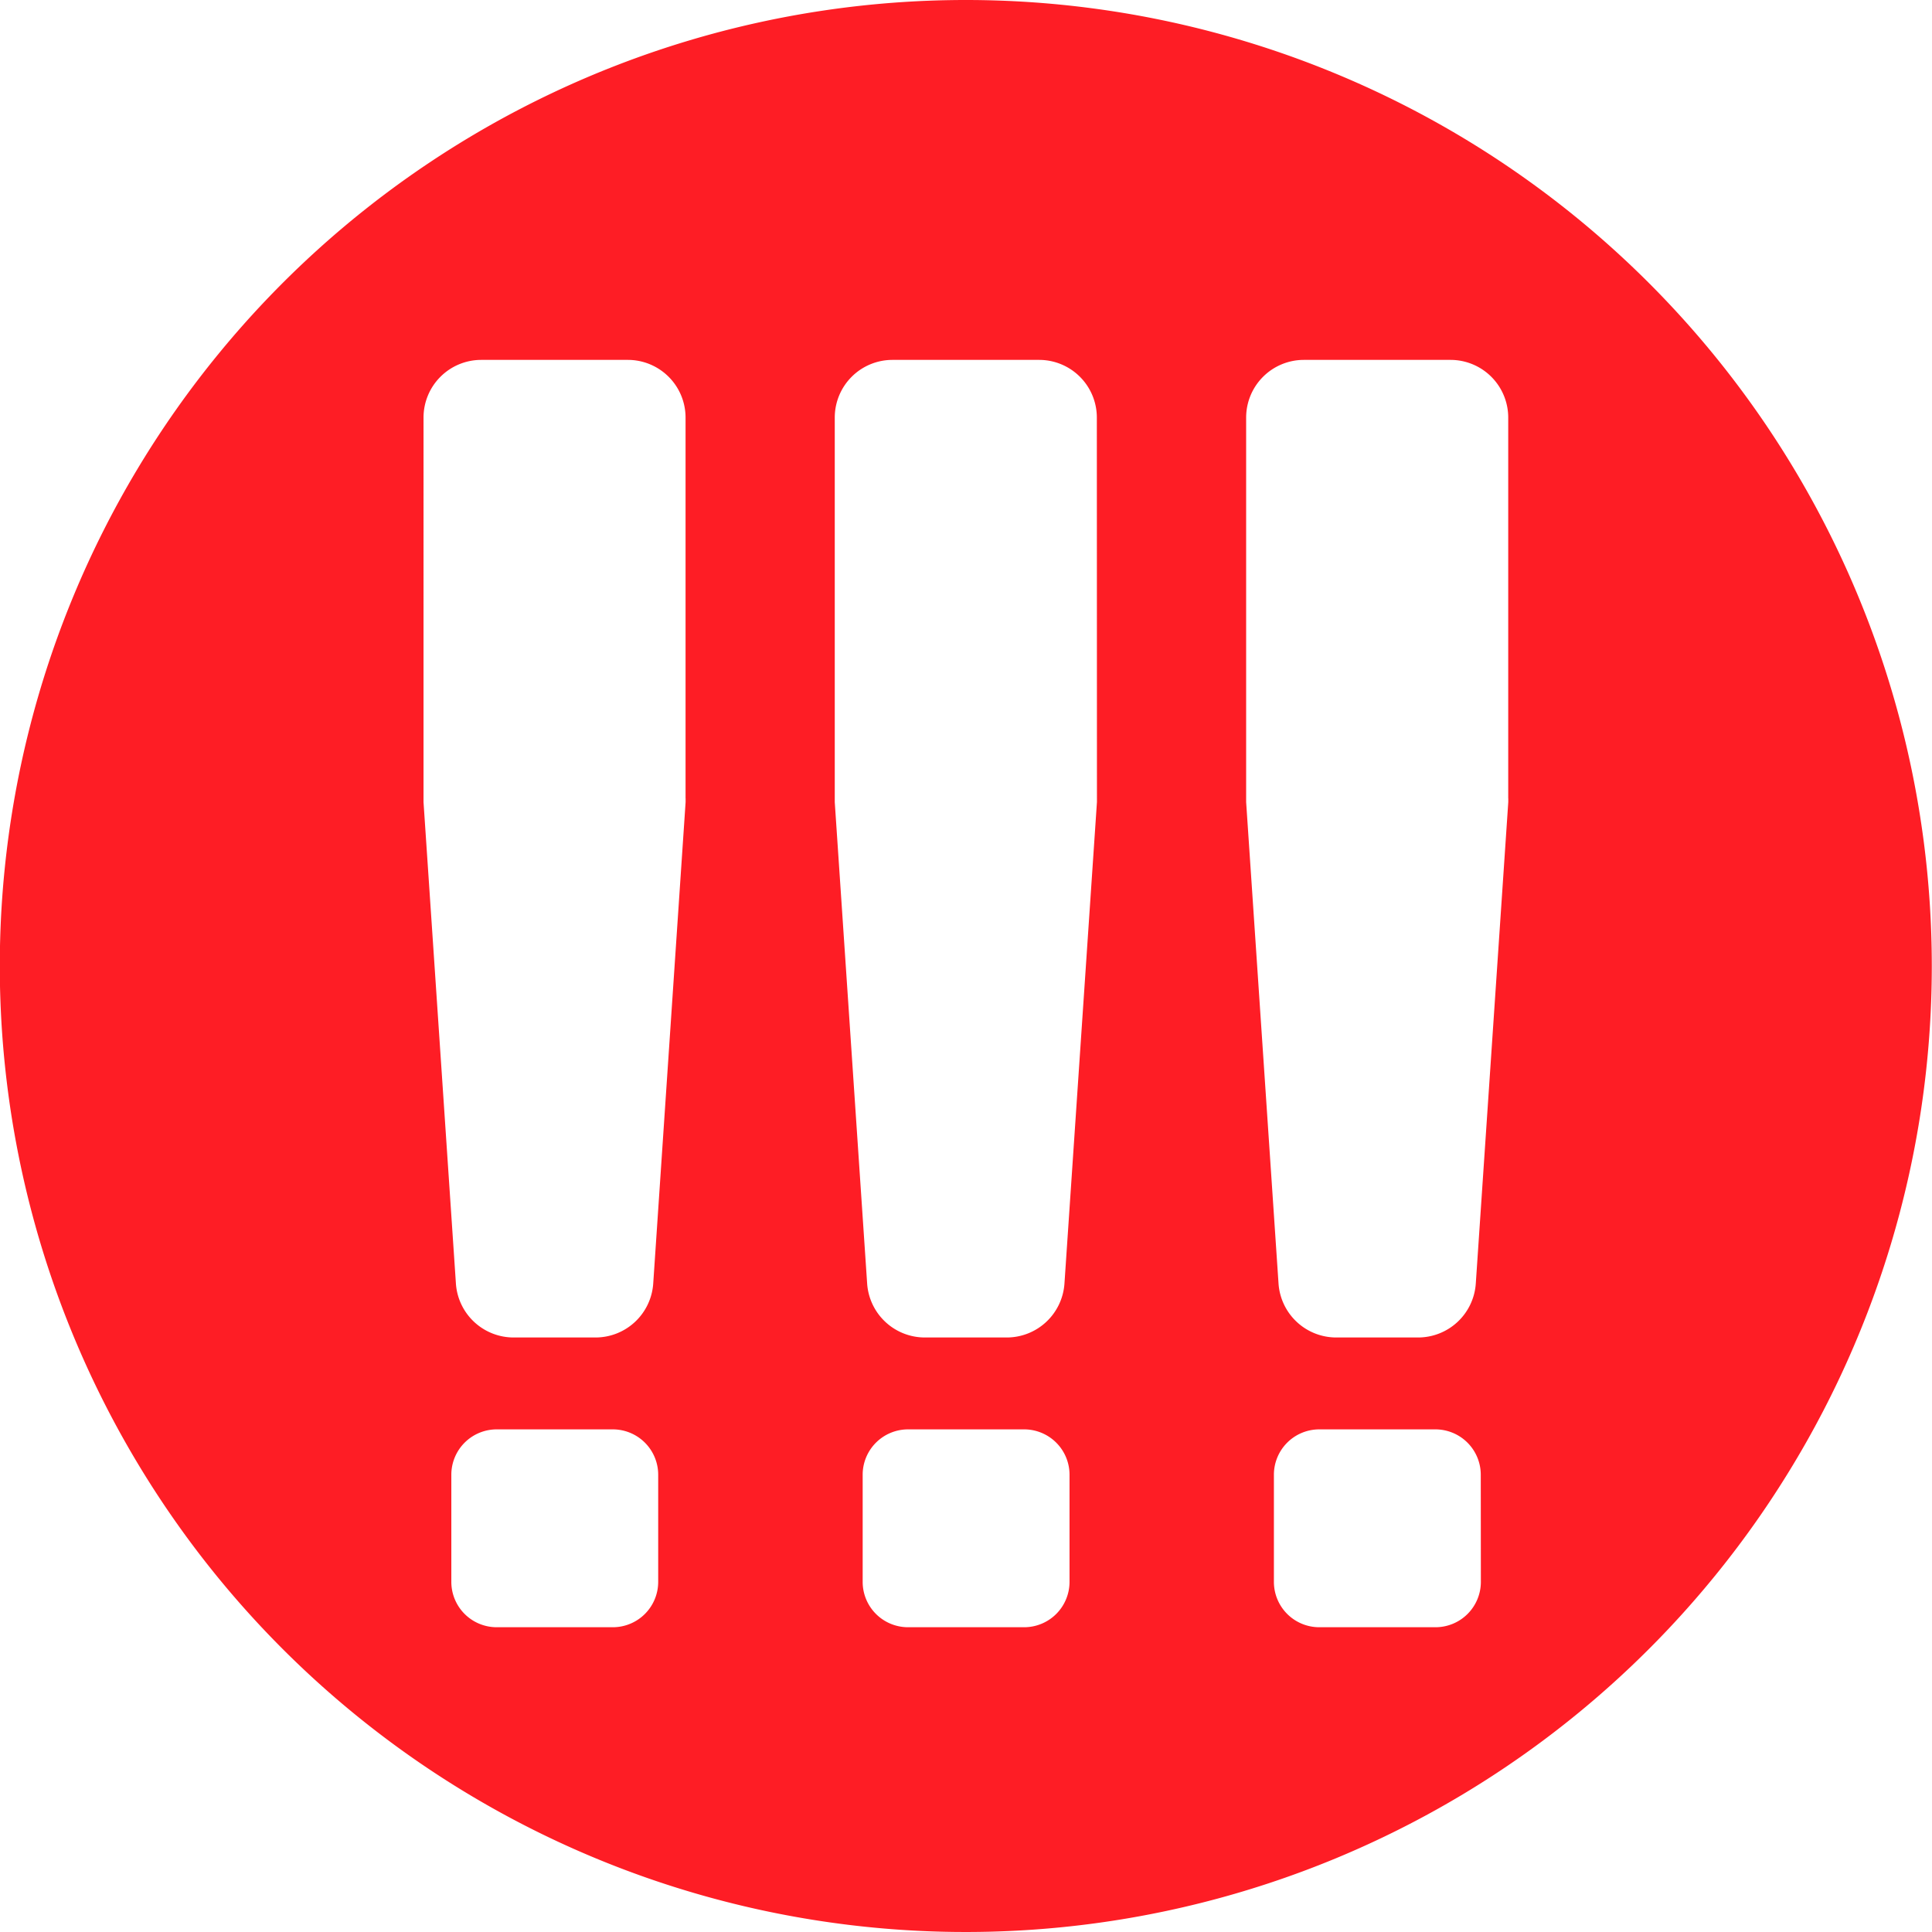 <svg xmlns="http://www.w3.org/2000/svg" width="38.834" height="38.834" viewBox="0 0 38.834 38.834">
  <path id="risk_icons_high_risk" data-name="risk_icons_high risk" d="M20.487,1A19.417,19.417,0,1,0,39.9,20.417,19.418,19.418,0,0,0,20.487,1ZM14.3,32.794a.912.912,0,0,1-.914.914h-2.33a.912.912,0,0,1-.914-.914V30.645a.912.912,0,0,1,.914-.914h2.33a.912.912,0,0,1,.914.914v2.148Zm.551-15.747v.075L14.2,26.8a1.163,1.163,0,0,1-1.159,1.084H11.392A1.163,1.163,0,0,1,10.234,26.8l-.651-9.677V9.393a1.16,1.16,0,0,1,1.159-1.159h2.95A1.16,1.16,0,0,1,14.85,9.393v7.654Zm7.717,15.747a.912.912,0,0,1-.914.914h-2.33a.912.912,0,0,1-.914-.914V30.645a.912.912,0,0,1,.914-.914h2.33a.912.912,0,0,1,.914.914Zm.551-15.747v.075L22.466,26.8a1.163,1.163,0,0,1-1.159,1.084H19.66A1.163,1.163,0,0,1,18.5,26.8l-.651-9.677V9.393a1.16,1.16,0,0,1,1.159-1.159h2.95a1.16,1.16,0,0,1,1.159,1.159Zm7.717,15.747a.912.912,0,0,1-.914.914H27.59a.912.912,0,0,1-.914-.914V30.645a.912.912,0,0,1,.914-.914h2.33a.912.912,0,0,1,.914.914Zm.551-15.747v.075L30.734,26.8a1.163,1.163,0,0,1-1.159,1.084H27.928A1.163,1.163,0,0,1,26.769,26.8l-.651-9.677V9.393a1.16,1.16,0,0,1,1.159-1.159h2.95a1.16,1.16,0,0,1,1.159,1.159v7.654Z" transform="translate(-1.07 -1)" fill="#fe1d25"/>
</svg>
